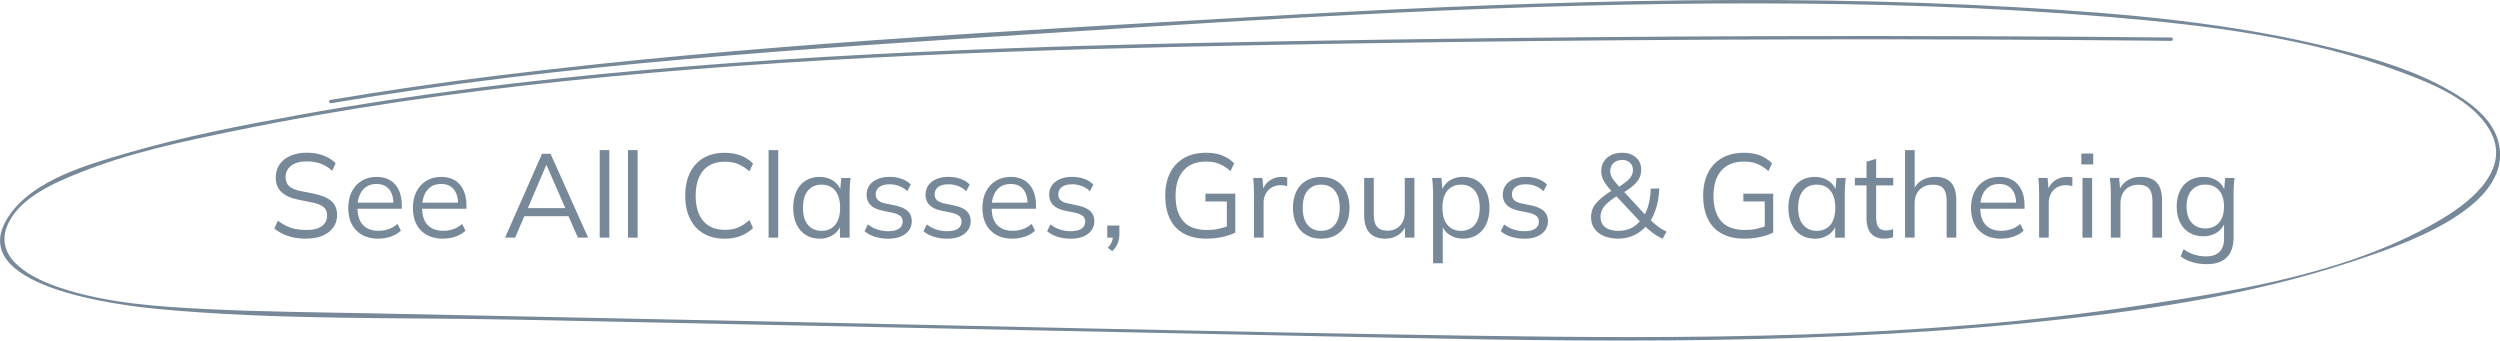<?xml version="1.0" encoding="UTF-8"?>
<svg xmlns="http://www.w3.org/2000/svg" id="uuid-4e708679-1ce9-485e-8501-d0b5141066f3" data-name="Layer 2" viewBox="0 0 493.95 67.28">
  <defs>
    <style> .uuid-2e2dd381-427a-45b3-9d46-4fe4085f3995 { fill: #789; } </style>
  </defs>
  <g id="uuid-8f9024cf-cc7f-4fb5-9986-f96f0f2e6443" data-name="Layer 1">
    <g>
      <path class="uuid-2e2dd381-427a-45b3-9d46-4fe4085f3995" d="m60.52,47.16c-1.33,0-2.52-.17-3.57-.52-1.05-.34-1.97-.84-2.75-1.48l.7-1.55c.55.41,1.1.75,1.66,1.02.56.27,1.15.48,1.8.61.64.13,1.36.2,2.16.2,1.39,0,2.43-.26,3.1-.78s1.01-1.21,1.01-2.07c0-.74-.23-1.3-.7-1.69s-1.29-.71-2.47-.94l-2.47-.49c-1.52-.31-2.65-.82-3.39-1.53-.74-.7-1.12-1.66-1.12-2.87,0-.99.25-1.85.76-2.58.51-.74,1.23-1.31,2.15-1.71s2-.61,3.22-.61,2.25.18,3.22.53c.97.35,1.8.87,2.49,1.54l-.68,1.5c-.74-.66-1.51-1.13-2.31-1.42-.81-.29-1.72-.43-2.74-.43-1.28,0-2.3.28-3.04.83-.74.56-1.12,1.31-1.12,2.27,0,.77.23,1.37.7,1.8s1.24.76,2.33.97l2.49.49c1.6.33,2.77.82,3.52,1.48.75.66,1.13,1.58,1.13,2.77,0,.91-.25,1.71-.74,2.42-.49.7-1.19,1.25-2.1,1.64-.91.39-1.99.59-3.24.59Z"></path>
      <path class="uuid-2e2dd381-427a-45b3-9d46-4fe4085f3995" d="m74.78,47.16c-1.85,0-3.3-.54-4.37-1.61-1.06-1.07-1.6-2.56-1.6-4.47,0-1.24.23-2.31.7-3.23s1.13-1.63,1.97-2.14c.85-.51,1.82-.76,2.91-.76s1.99.23,2.72.68,1.3,1.1,1.69,1.94c.39.84.59,1.83.59,2.97v.7h-9.14v-1.2h7.89l-.4.31c0-1.25-.28-2.23-.85-2.94-.56-.7-1.4-1.06-2.51-1.06-1.17,0-2.09.41-2.75,1.23-.66.82-.99,1.93-.99,3.32v.21c0,1.47.36,2.59,1.09,3.35.73.76,1.75,1.14,3.06,1.14.7,0,1.37-.11,1.98-.32.62-.21,1.21-.56,1.77-1.04l.66,1.34c-.52.5-1.17.89-1.96,1.16-.79.27-1.62.41-2.5.41Z"></path>
      <path class="uuid-2e2dd381-427a-45b3-9d46-4fe4085f3995" d="m87.55,47.16c-1.85,0-3.3-.54-4.37-1.61-1.06-1.07-1.6-2.56-1.6-4.47,0-1.24.23-2.31.7-3.23s1.13-1.63,1.97-2.14c.85-.51,1.82-.76,2.91-.76s1.99.23,2.72.68,1.3,1.1,1.69,1.94c.39.84.59,1.83.59,2.97v.7h-9.14v-1.2h7.89l-.4.31c0-1.25-.28-2.23-.85-2.94-.56-.7-1.4-1.06-2.51-1.06-1.17,0-2.09.41-2.75,1.23-.66.82-.99,1.93-.99,3.32v.21c0,1.47.36,2.59,1.09,3.35.73.76,1.75,1.14,3.06,1.14.7,0,1.37-.11,1.98-.32.62-.21,1.21-.56,1.77-1.04l.66,1.34c-.52.5-1.17.89-1.96,1.16-.79.27-1.62.41-2.5.41Z"></path>
      <path class="uuid-2e2dd381-427a-45b3-9d46-4fe4085f3995" d="m99.79,46.95l7.3-16.56h1.69l7.42,16.56h-2.02l-2.07-4.72.87.49h-10.12l.94-.49-2.02,4.72h-2Zm8.13-14.33l-3.8,8.92-.56-.42h8.74l-.42.42-3.9-8.92h-.05Z"></path>
      <path class="uuid-2e2dd381-427a-45b3-9d46-4fe4085f3995" d="m118.49,46.95v-17.29h1.9v17.29h-1.9Z"></path>
      <path class="uuid-2e2dd381-427a-45b3-9d46-4fe4085f3995" d="m124.08,46.95v-17.29h1.9v17.29h-1.9Z"></path>
      <path class="uuid-2e2dd381-427a-45b3-9d46-4fe4085f3995" d="m143.22,47.16c-1.66,0-3.07-.34-4.23-1.03-1.16-.69-2.05-1.67-2.67-2.94s-.93-2.78-.93-4.53.31-3.26.93-4.52,1.51-2.24,2.67-2.92c1.16-.69,2.57-1.03,4.23-1.03,1.17,0,2.22.18,3.15.54.92.36,1.73.88,2.42,1.57l-.73,1.55c-.75-.66-1.5-1.14-2.23-1.44-.74-.31-1.6-.46-2.58-.46-1.9,0-3.34.59-4.32,1.76s-1.48,2.83-1.48,4.96.49,3.79,1.48,4.97,2.43,1.77,4.32,1.77c.99,0,1.85-.15,2.58-.46.74-.31,1.48-.79,2.23-1.47l.73,1.57c-.69.67-1.5,1.19-2.42,1.56-.92.37-1.97.55-3.15.55Z"></path>
      <path class="uuid-2e2dd381-427a-45b3-9d46-4fe4085f3995" d="m151.86,46.95v-17.29h1.9v17.29h-1.9Z"></path>
      <path class="uuid-2e2dd381-427a-45b3-9d46-4fe4085f3995" d="m161.94,47.16c-1.05,0-1.97-.25-2.75-.74-.78-.49-1.39-1.19-1.82-2.1-.43-.91-.65-2-.65-3.26s.21-2.38.65-3.29c.43-.91,1.04-1.61,1.82-2.09.78-.49,1.7-.73,2.75-.73s1.98.27,2.76.81c.77.54,1.29,1.27,1.54,2.2h-.28l.26-2.79h1.83c-.05.45-.09.91-.13,1.37s-.06.91-.06,1.35v9.07h-1.9v-2.77h.26c-.25.92-.77,1.65-1.55,2.18-.78.53-1.69.8-2.72.8Zm.38-1.55c1.13,0,2.02-.39,2.68-1.16.66-.78.99-1.91.99-3.39s-.33-2.64-.99-3.42c-.66-.78-1.55-1.16-2.68-1.16s-2,.39-2.67,1.16c-.67.77-1,1.91-1,3.42s.33,2.62,1,3.39c.67.77,1.55,1.16,2.67,1.16Z"></path>
      <path class="uuid-2e2dd381-427a-45b3-9d46-4fe4085f3995" d="m175.47,47.16c-.94,0-1.82-.13-2.63-.39-.81-.26-1.49-.62-2.02-1.09l.66-1.34c.58.46,1.21.79,1.89,1.01.68.22,1.39.33,2.13.33.94,0,1.65-.17,2.13-.5.48-.34.72-.8.72-1.4,0-.45-.15-.82-.46-1.09-.31-.27-.8-.49-1.49-.65l-2.18-.45c-1-.22-1.75-.59-2.25-1.12-.5-.52-.75-1.19-.75-2.01,0-.69.18-1.29.54-1.82.36-.52.88-.94,1.57-1.24.69-.31,1.5-.46,2.42-.46.86,0,1.66.13,2.38.39.73.26,1.33.63,1.82,1.12l-.68,1.32c-.47-.45-1.01-.79-1.61-1.02-.6-.23-1.23-.34-1.87-.34-.92,0-1.62.18-2.08.55-.46.37-.69.85-.69,1.44,0,.45.14.83.43,1.12s.74.5,1.35.65l2.18.45c1.06.24,1.86.6,2.38,1.09.52.49.79,1.16.79,1.99,0,.7-.2,1.32-.59,1.84-.39.52-.94.93-1.63,1.21-.7.28-1.52.42-2.45.42Z"></path>
      <path class="uuid-2e2dd381-427a-45b3-9d46-4fe4085f3995" d="m187.11,47.16c-.94,0-1.82-.13-2.63-.39-.81-.26-1.49-.62-2.02-1.09l.66-1.34c.58.46,1.21.79,1.89,1.01.68.22,1.39.33,2.13.33.94,0,1.65-.17,2.13-.5.48-.34.72-.8.72-1.4,0-.45-.15-.82-.46-1.09-.31-.27-.8-.49-1.49-.65l-2.18-.45c-1-.22-1.75-.59-2.25-1.12-.5-.52-.75-1.19-.75-2.01,0-.69.18-1.29.54-1.82.36-.52.88-.94,1.57-1.24.69-.31,1.5-.46,2.42-.46.86,0,1.66.13,2.38.39.73.26,1.33.63,1.82,1.12l-.68,1.32c-.47-.45-1.01-.79-1.61-1.02-.6-.23-1.23-.34-1.87-.34-.92,0-1.62.18-2.08.55-.46.37-.69.85-.69,1.44,0,.45.14.83.43,1.12s.74.5,1.35.65l2.18.45c1.06.24,1.86.6,2.38,1.09.52.49.79,1.16.79,1.99,0,.7-.2,1.32-.59,1.84-.39.52-.94.93-1.63,1.21-.7.28-1.52.42-2.45.42Z"></path>
      <path class="uuid-2e2dd381-427a-45b3-9d46-4fe4085f3995" d="m200.08,47.16c-1.85,0-3.3-.54-4.37-1.61-1.06-1.07-1.6-2.56-1.6-4.47,0-1.24.23-2.31.7-3.23s1.13-1.63,1.97-2.14c.85-.51,1.82-.76,2.91-.76s1.99.23,2.72.68,1.3,1.1,1.69,1.94c.39.84.59,1.83.59,2.97v.7h-9.14v-1.2h7.89l-.4.31c0-1.25-.28-2.23-.85-2.94-.56-.7-1.4-1.06-2.51-1.06-1.17,0-2.09.41-2.75,1.23-.66.82-.99,1.93-.99,3.32v.21c0,1.47.36,2.59,1.09,3.35.73.76,1.75,1.14,3.06,1.14.7,0,1.37-.11,1.98-.32.62-.21,1.21-.56,1.77-1.04l.66,1.34c-.52.5-1.17.89-1.96,1.16-.79.27-1.62.41-2.5.41Z"></path>
      <path class="uuid-2e2dd381-427a-45b3-9d46-4fe4085f3995" d="m211.54,47.16c-.94,0-1.82-.13-2.63-.39-.81-.26-1.49-.62-2.02-1.09l.66-1.34c.58.46,1.21.79,1.89,1.01.68.22,1.39.33,2.13.33.94,0,1.65-.17,2.13-.5.48-.34.72-.8.72-1.4,0-.45-.15-.82-.46-1.09-.31-.27-.8-.49-1.49-.65l-2.18-.45c-1-.22-1.75-.59-2.25-1.12-.5-.52-.75-1.19-.75-2.01,0-.69.18-1.29.54-1.82.36-.52.88-.94,1.57-1.24.69-.31,1.5-.46,2.42-.46.86,0,1.66.13,2.38.39.73.26,1.33.63,1.82,1.12l-.68,1.32c-.47-.45-1.01-.79-1.61-1.02-.6-.23-1.23-.34-1.87-.34-.92,0-1.62.18-2.08.55-.46.37-.69.85-.69,1.44,0,.45.14.83.43,1.12s.74.5,1.35.65l2.18.45c1.06.24,1.86.6,2.38,1.09.52.49.79,1.16.79,1.99,0,.7-.2,1.32-.59,1.84-.39.52-.94.93-1.63,1.21-.7.28-1.52.42-2.45.42Z"></path>
      <path class="uuid-2e2dd381-427a-45b3-9d46-4fe4085f3995" d="m219.76,49.63l-.89-.68c.42-.44.7-.85.83-1.23.13-.38.2-.77.2-1.16l.42.4h-1.55v-2.4h2.4v1.69c0,.63-.1,1.22-.31,1.77-.2.56-.57,1.09-1.1,1.61Z"></path>
      <path class="uuid-2e2dd381-427a-45b3-9d46-4fe4085f3995" d="m238.46,47.16c-1.82,0-3.33-.34-4.56-1.01-1.22-.67-2.14-1.64-2.75-2.91-.61-1.27-.92-2.79-.92-4.56s.32-3.26.96-4.53c.64-1.27,1.57-2.25,2.77-2.94,1.21-.69,2.66-1.03,4.37-1.03,1.21,0,2.25.18,3.14.53.88.35,1.68.87,2.38,1.56l-.73,1.53c-.52-.45-1.01-.81-1.49-1.08s-.97-.47-1.49-.6c-.52-.13-1.12-.2-1.81-.2-1.96,0-3.46.59-4.5,1.77s-1.56,2.85-1.56,5.01.51,3.84,1.52,5,2.58,1.74,4.71,1.74c.78,0,1.53-.07,2.24-.22.71-.15,1.41-.36,2.08-.65l-.42,1.06v-5.83h-4.23v-1.53h5.9v7.68c-.67.36-1.52.65-2.55.87-1.03.22-2.05.33-3.07.33Z"></path>
      <path class="uuid-2e2dd381-427a-45b3-9d46-4fe4085f3995" d="m247.76,46.95v-8.95c0-.47-.01-.95-.04-1.43s-.06-.96-.11-1.41h1.83l.23,2.87-.33.02c.16-.7.43-1.28.82-1.74.39-.45.85-.79,1.39-1.02.53-.23,1.09-.34,1.67-.34.23,0,.44,0,.62.02.18.02.35.05.5.12l-.02,1.69c-.23-.08-.45-.13-.65-.15s-.42-.04-.67-.04c-.69,0-1.29.17-1.8.49-.51.33-.89.75-1.15,1.27s-.39,1.07-.39,1.64v6.95h-1.93Z"></path>
      <path class="uuid-2e2dd381-427a-45b3-9d46-4fe4085f3995" d="m261.03,47.16c-1.13,0-2.11-.25-2.95-.74-.84-.49-1.48-1.2-1.94-2.11-.45-.92-.68-2-.68-3.25s.23-2.36.68-3.26c.45-.91,1.1-1.61,1.94-2.1.84-.49,1.82-.74,2.95-.74s2.13.25,2.97.74,1.49,1.19,1.95,2.1c.46.91.69,2,.69,3.26s-.23,2.34-.69,3.25c-.46.92-1.11,1.62-1.95,2.11s-1.83.74-2.97.74Zm0-1.55c1.13,0,2.02-.39,2.68-1.16.66-.78.99-1.91.99-3.39s-.33-2.64-1-3.42c-.67-.78-1.55-1.16-2.67-1.16s-2,.39-2.65,1.16c-.66.77-.99,1.91-.99,3.42s.33,2.62.99,3.39c.66.77,1.54,1.16,2.65,1.16Z"></path>
      <path class="uuid-2e2dd381-427a-45b3-9d46-4fe4085f3995" d="m273.76,47.16c-1.39,0-2.45-.38-3.16-1.15-.71-.77-1.07-1.94-1.07-3.52v-7.33h1.9v7.28c0,1.08.22,1.88.66,2.38.44.51,1.12.76,2.04.76,1.03,0,1.86-.34,2.49-1.01.63-.67.94-1.57.94-2.7v-6.72h1.9v11.79h-1.86v-2.65h.31c-.33.91-.86,1.61-1.59,2.11-.73.5-1.59.75-2.57.75Z"></path>
      <path class="uuid-2e2dd381-427a-45b3-9d46-4fe4085f3995" d="m283.15,52.02v-14.14c0-.44-.02-.89-.06-1.35-.04-.46-.08-.92-.13-1.37h1.83l.26,2.79h-.28c.25-.92.76-1.66,1.53-2.2.77-.54,1.68-.81,2.75-.81s1.98.24,2.76.73c.78.49,1.38,1.18,1.82,2.09s.66,2,.66,3.29-.22,2.36-.65,3.26-1.04,1.61-1.82,2.1c-.78.49-1.71.74-2.77.74s-1.96-.27-2.72-.8c-.77-.53-1.28-1.26-1.53-2.18h.26v7.84h-1.9Zm5.52-6.41c1.13,0,2.02-.39,2.69-1.16.67-.78,1-1.91,1-3.39s-.33-2.64-1-3.42c-.67-.78-1.56-1.16-2.69-1.16s-2,.39-2.67,1.16c-.67.77-1,1.91-1,3.42s.33,2.62,1,3.39c.67.77,1.55,1.16,2.67,1.16Z"></path>
      <path class="uuid-2e2dd381-427a-45b3-9d46-4fe4085f3995" d="m301.17,47.16c-.94,0-1.82-.13-2.63-.39-.81-.26-1.49-.62-2.02-1.09l.66-1.34c.58.46,1.21.79,1.89,1.01.68.22,1.39.33,2.13.33.94,0,1.65-.17,2.13-.5.48-.34.72-.8.72-1.4,0-.45-.15-.82-.46-1.09-.31-.27-.8-.49-1.49-.65l-2.18-.45c-1-.22-1.75-.59-2.25-1.12-.5-.52-.75-1.19-.75-2.01,0-.69.18-1.29.54-1.82.36-.52.88-.94,1.57-1.24.69-.31,1.5-.46,2.42-.46.86,0,1.66.13,2.38.39.73.26,1.33.63,1.82,1.12l-.68,1.32c-.47-.45-1.01-.79-1.61-1.02-.6-.23-1.23-.34-1.87-.34-.92,0-1.62.18-2.08.55-.46.37-.69.85-.69,1.44,0,.45.14.83.43,1.12s.74.5,1.35.65l2.18.45c1.06.24,1.86.6,2.38,1.09.52.49.79,1.16.79,1.99,0,.7-.2,1.32-.59,1.84-.39.52-.94.93-1.63,1.21-.7.28-1.52.42-2.45.42Z"></path>
      <path class="uuid-2e2dd381-427a-45b3-9d46-4fe4085f3995" d="m328.48,47.16c-.72-.33-1.39-.73-2.02-1.21s-1.16-.94-1.6-1.4l.47.02c-.67.81-1.49,1.45-2.44,1.9-.96.45-2,.68-3.12.68s-2.09-.18-2.9-.53c-.81-.35-1.42-.84-1.86-1.47-.43-.63-.65-1.35-.65-2.18,0-1.08.31-2,.94-2.75.63-.75,1.52-1.5,2.68-2.25l.78-.49-.28.35c-.74-.78-1.27-1.48-1.61-2.1-.34-.62-.5-1.26-.5-1.91,0-.72.17-1.35.52-1.9s.83-.97,1.44-1.28c.62-.3,1.35-.46,2.2-.46,1.06,0,1.95.3,2.67.9.71.6,1.07,1.42,1.07,2.46,0,.56-.11,1.09-.34,1.58s-.61.98-1.14,1.46c-.53.48-1.25,1-2.16,1.56l.05-.45,4.56,4.93h-.42c.41-.64.72-1.44.95-2.38.23-.95.36-1.95.39-2.99h1.67c-.03,1.3-.21,2.51-.54,3.63-.33,1.12-.77,2.11-1.32,2.97l-.05-.56c.41.44.9.88,1.48,1.33s1.21.83,1.88,1.14l-.78,1.41Zm-8.64-1.55c.94,0,1.77-.19,2.5-.56s1.37-.92,1.91-1.64l-.05.54-5.1-5.45.73.02-.73.45c-.66.44-1.2.85-1.62,1.25-.42.39-.74.8-.94,1.22-.2.42-.31.9-.31,1.43,0,.86.31,1.54.93,2.02.62.49,1.51.73,2.67.73Zm.68-14c-.7,0-1.28.2-1.71.6-.44.4-.66.93-.66,1.58,0,.34.06.67.18.96.12.3.32.62.6.97.28.35.66.79,1.13,1.33l-.52.07c1.08-.66,1.87-1.25,2.36-1.77s.74-1.1.74-1.73-.19-1.1-.58-1.47c-.38-.37-.9-.55-1.54-.55Z"></path>
      <path class="uuid-2e2dd381-427a-45b3-9d46-4fe4085f3995" d="m344.74,47.16c-1.82,0-3.33-.34-4.56-1.01-1.22-.67-2.14-1.64-2.75-2.91-.61-1.27-.92-2.79-.92-4.56s.32-3.26.96-4.53c.64-1.27,1.57-2.25,2.77-2.94,1.21-.69,2.66-1.03,4.37-1.03,1.21,0,2.25.18,3.14.53.88.35,1.68.87,2.38,1.56l-.73,1.53c-.52-.45-1.01-.81-1.49-1.08s-.97-.47-1.49-.6c-.52-.13-1.12-.2-1.81-.2-1.96,0-3.46.59-4.5,1.77s-1.56,2.85-1.56,5.01.51,3.84,1.52,5,2.58,1.74,4.71,1.74c.78,0,1.53-.07,2.24-.22.71-.15,1.41-.36,2.08-.65l-.42,1.06v-5.83h-4.23v-1.53h5.9v7.68c-.67.36-1.52.65-2.55.87-1.03.22-2.05.33-3.07.33Z"></path>
      <path class="uuid-2e2dd381-427a-45b3-9d46-4fe4085f3995" d="m358.57,47.16c-1.05,0-1.97-.25-2.75-.74-.78-.49-1.39-1.19-1.82-2.1-.43-.91-.65-2-.65-3.26s.21-2.38.65-3.29c.43-.91,1.04-1.61,1.82-2.09.78-.49,1.7-.73,2.75-.73s1.98.27,2.76.81c.77.54,1.29,1.27,1.54,2.2h-.28l.26-2.79h1.83c-.05.45-.09.91-.13,1.37s-.06.91-.06,1.35v9.07h-1.9v-2.77h.26c-.25.92-.77,1.65-1.55,2.18-.78.53-1.69.8-2.72.8Zm.38-1.55c1.13,0,2.02-.39,2.68-1.16.66-.78.99-1.91.99-3.39s-.33-2.64-.99-3.42c-.66-.78-1.55-1.16-2.68-1.16s-2,.39-2.67,1.16c-.67.77-1,1.91-1,3.42s.33,2.62,1,3.39c.67.77,1.55,1.16,2.67,1.16Z"></path>
      <path class="uuid-2e2dd381-427a-45b3-9d46-4fe4085f3995" d="m372.36,47.16c-1.16,0-2.04-.33-2.65-1-.61-.67-.92-1.67-.92-3.02v-6.51h-2.3v-1.48h2.3v-3.22l1.9-.54v3.76h3.38v1.48h-3.38v6.29c0,.94.16,1.61.48,2.01.32.4.8.6,1.44.6.3,0,.56-.03.8-.08s.45-.12.63-.2v1.6c-.22.09-.48.17-.79.22-.31.05-.61.08-.9.08Z"></path>
      <path class="uuid-2e2dd381-427a-45b3-9d46-4fe4085f3995" d="m376.4,46.95v-17.29h1.9v8.1h-.31c.33-.92.88-1.62,1.66-2.1.78-.48,1.67-.72,2.69-.72,1.41,0,2.46.38,3.15,1.14.69.76,1.03,1.91,1.03,3.44v7.42h-1.9v-7.3c0-1.1-.22-1.89-.65-2.4s-1.12-.75-2.08-.75c-1.1,0-1.97.34-2.62,1.01-.65.67-.98,1.56-.98,2.65v6.79h-1.9Z"></path>
      <path class="uuid-2e2dd381-427a-45b3-9d46-4fe4085f3995" d="m395.4,47.16c-1.85,0-3.3-.54-4.37-1.61-1.06-1.07-1.6-2.56-1.6-4.47,0-1.24.23-2.31.7-3.23s1.13-1.63,1.97-2.14c.85-.51,1.82-.76,2.91-.76s1.99.23,2.72.68,1.3,1.1,1.69,1.94c.39.84.59,1.83.59,2.97v.7h-9.14v-1.2h7.89l-.4.31c0-1.25-.28-2.23-.85-2.94-.56-.7-1.4-1.06-2.51-1.06-1.17,0-2.09.41-2.75,1.23-.66.82-.99,1.93-.99,3.32v.21c0,1.47.36,2.59,1.09,3.35.73.76,1.75,1.14,3.06,1.14.7,0,1.37-.11,1.98-.32.62-.21,1.21-.56,1.77-1.04l.66,1.34c-.52.5-1.17.89-1.96,1.16-.79.27-1.62.41-2.5.41Z"></path>
      <path class="uuid-2e2dd381-427a-45b3-9d46-4fe4085f3995" d="m402.89,46.95v-8.95c0-.47-.01-.95-.04-1.43s-.06-.96-.11-1.41h1.83l.23,2.87-.33.02c.16-.7.43-1.28.82-1.74.39-.45.85-.79,1.39-1.02.53-.23,1.09-.34,1.67-.34.23,0,.44,0,.62.02.18.02.35.05.5.12l-.02,1.69c-.23-.08-.45-.13-.65-.15s-.42-.04-.67-.04c-.69,0-1.29.17-1.8.49-.51.33-.89.75-1.15,1.27s-.39,1.07-.39,1.64v6.95h-1.93Z"></path>
      <path class="uuid-2e2dd381-427a-45b3-9d46-4fe4085f3995" d="m411.23,32.48v-2.14h2.35v2.14h-2.35Zm.23,14.47v-11.79h1.9v11.79h-1.9Z"></path>
      <path class="uuid-2e2dd381-427a-45b3-9d46-4fe4085f3995" d="m417.06,46.95v-9.07c0-.44-.02-.89-.06-1.35-.04-.46-.08-.92-.13-1.37h1.83l.23,2.58h-.28c.34-.91.9-1.6,1.66-2.08.76-.48,1.64-.72,2.64-.72,1.39,0,2.45.37,3.16,1.12.71.74,1.07,1.91,1.07,3.51v7.38h-1.9v-7.26c0-1.11-.22-1.92-.67-2.43s-1.14-.76-2.08-.76c-1.1,0-1.97.34-2.61,1.01-.64.67-.96,1.57-.96,2.7v6.74h-1.9Z"></path>
      <path class="uuid-2e2dd381-427a-45b3-9d46-4fe4085f3995" d="m436.01,52.19c-1.02,0-1.96-.12-2.82-.38-.86-.25-1.64-.63-2.33-1.15l.56-1.43c.48.34.96.62,1.43.82.47.2.96.36,1.46.46.5.1,1.03.15,1.6.15,1.16,0,2.04-.31,2.63-.92.59-.61.89-1.48.89-2.61v-3.45h.23c-.25.92-.77,1.66-1.55,2.2-.78.54-1.7.81-2.75.81s-2.02-.24-2.81-.72c-.79-.48-1.4-1.16-1.83-2.04-.43-.88-.65-1.93-.65-3.13s.21-2.22.65-3.1c.43-.88,1.04-1.55,1.83-2.03.79-.48,1.73-.72,2.81-.72s1.98.27,2.76.8c.78.53,1.29,1.27,1.54,2.21l-.23-.23.21-2.56h1.86c-.06.45-.11.91-.14,1.37s-.05.91-.05,1.35v9c0,1.75-.45,3.08-1.35,3.97s-2.22,1.34-3.96,1.34Zm-.28-7.05c1.14,0,2.04-.38,2.7-1.14.66-.76.99-1.83.99-3.21s-.33-2.44-.99-3.19c-.66-.75-1.56-1.13-2.7-1.13s-2.03.38-2.7,1.13c-.67.75-1.01,1.82-1.01,3.19s.34,2.45,1.01,3.21c.67.76,1.57,1.14,2.7,1.14Z"></path>
    </g>
    <path class="uuid-2e2dd381-427a-45b3-9d46-4fe4085f3995" d="m429.01,7.41c-51.61-.5-103.22-.37-154.82.41-49.28.75-98.64,1.72-147.75,6.1-22.53,2.01-45.01,4.75-67.27,8.78-11.38,2.06-22.82,4.27-33.92,7.51-7.75,2.26-18.47,5.22-23.36,12.26-9.83,14.15,21.84,17.86,29.12,18.56,23.65,2.25,47.72,1.65,71.45,2.14,51.92,1.07,103.84,2.14,155.76,3.21,47.37.98,94.99,2.21,142.21-2.56,21.57-2.18,43.58-5.24,64.22-12.11,8.67-2.88,32.14-10.31,29.03-23.5-1.1-4.66-5.49-7.89-9.39-10.17-6.88-4.01-14.74-6.37-22.41-8.31-20.68-5.25-42.11-7.08-63.35-8.3-50.29-2.87-100.71-1-150.96,1.92-49.65,2.88-99.52,5.47-148.91,11.54-11.17,1.37-22.31,2.98-33.41,4.86-.42.07-.24.71.18.64,46.41-7.87,93.48-10.73,140.4-13.77C252.86,3.56,299.95.61,347.11.67c23.16.03,46.35.73,69.43,2.66,19.36,1.62,39.55,4.07,57.87,10.91,6.09,2.28,13.85,5.38,17.39,11.25,4.54,7.54-3.05,13.94-8.96,17.53-17.63,10.7-39.89,14.29-59.97,17.33-43.84,6.64-88.5,6.63-132.74,5.97-47.59-.72-95.17-1.91-142.75-2.89-24.3-.5-48.59-1-72.89-1.5-11.15-.23-22.31-.3-33.45-.85-9.67-.48-19.75-1.12-29.01-4.17-5.42-1.79-13.84-5.8-10.31-12.95,2.5-5.07,9.14-7.89,14.11-9.88,9.84-3.93,20.36-6.15,30.7-8.27,21.53-4.43,43.33-7.51,65.18-9.8,45.7-4.79,91.69-6.21,137.61-7.1,47.9-.92,95.81-1.28,143.72-1.09,11.99.05,23.97.13,35.96.25.42,0,.42-.65,0-.66h0Z"></path>
  </g>
</svg>
